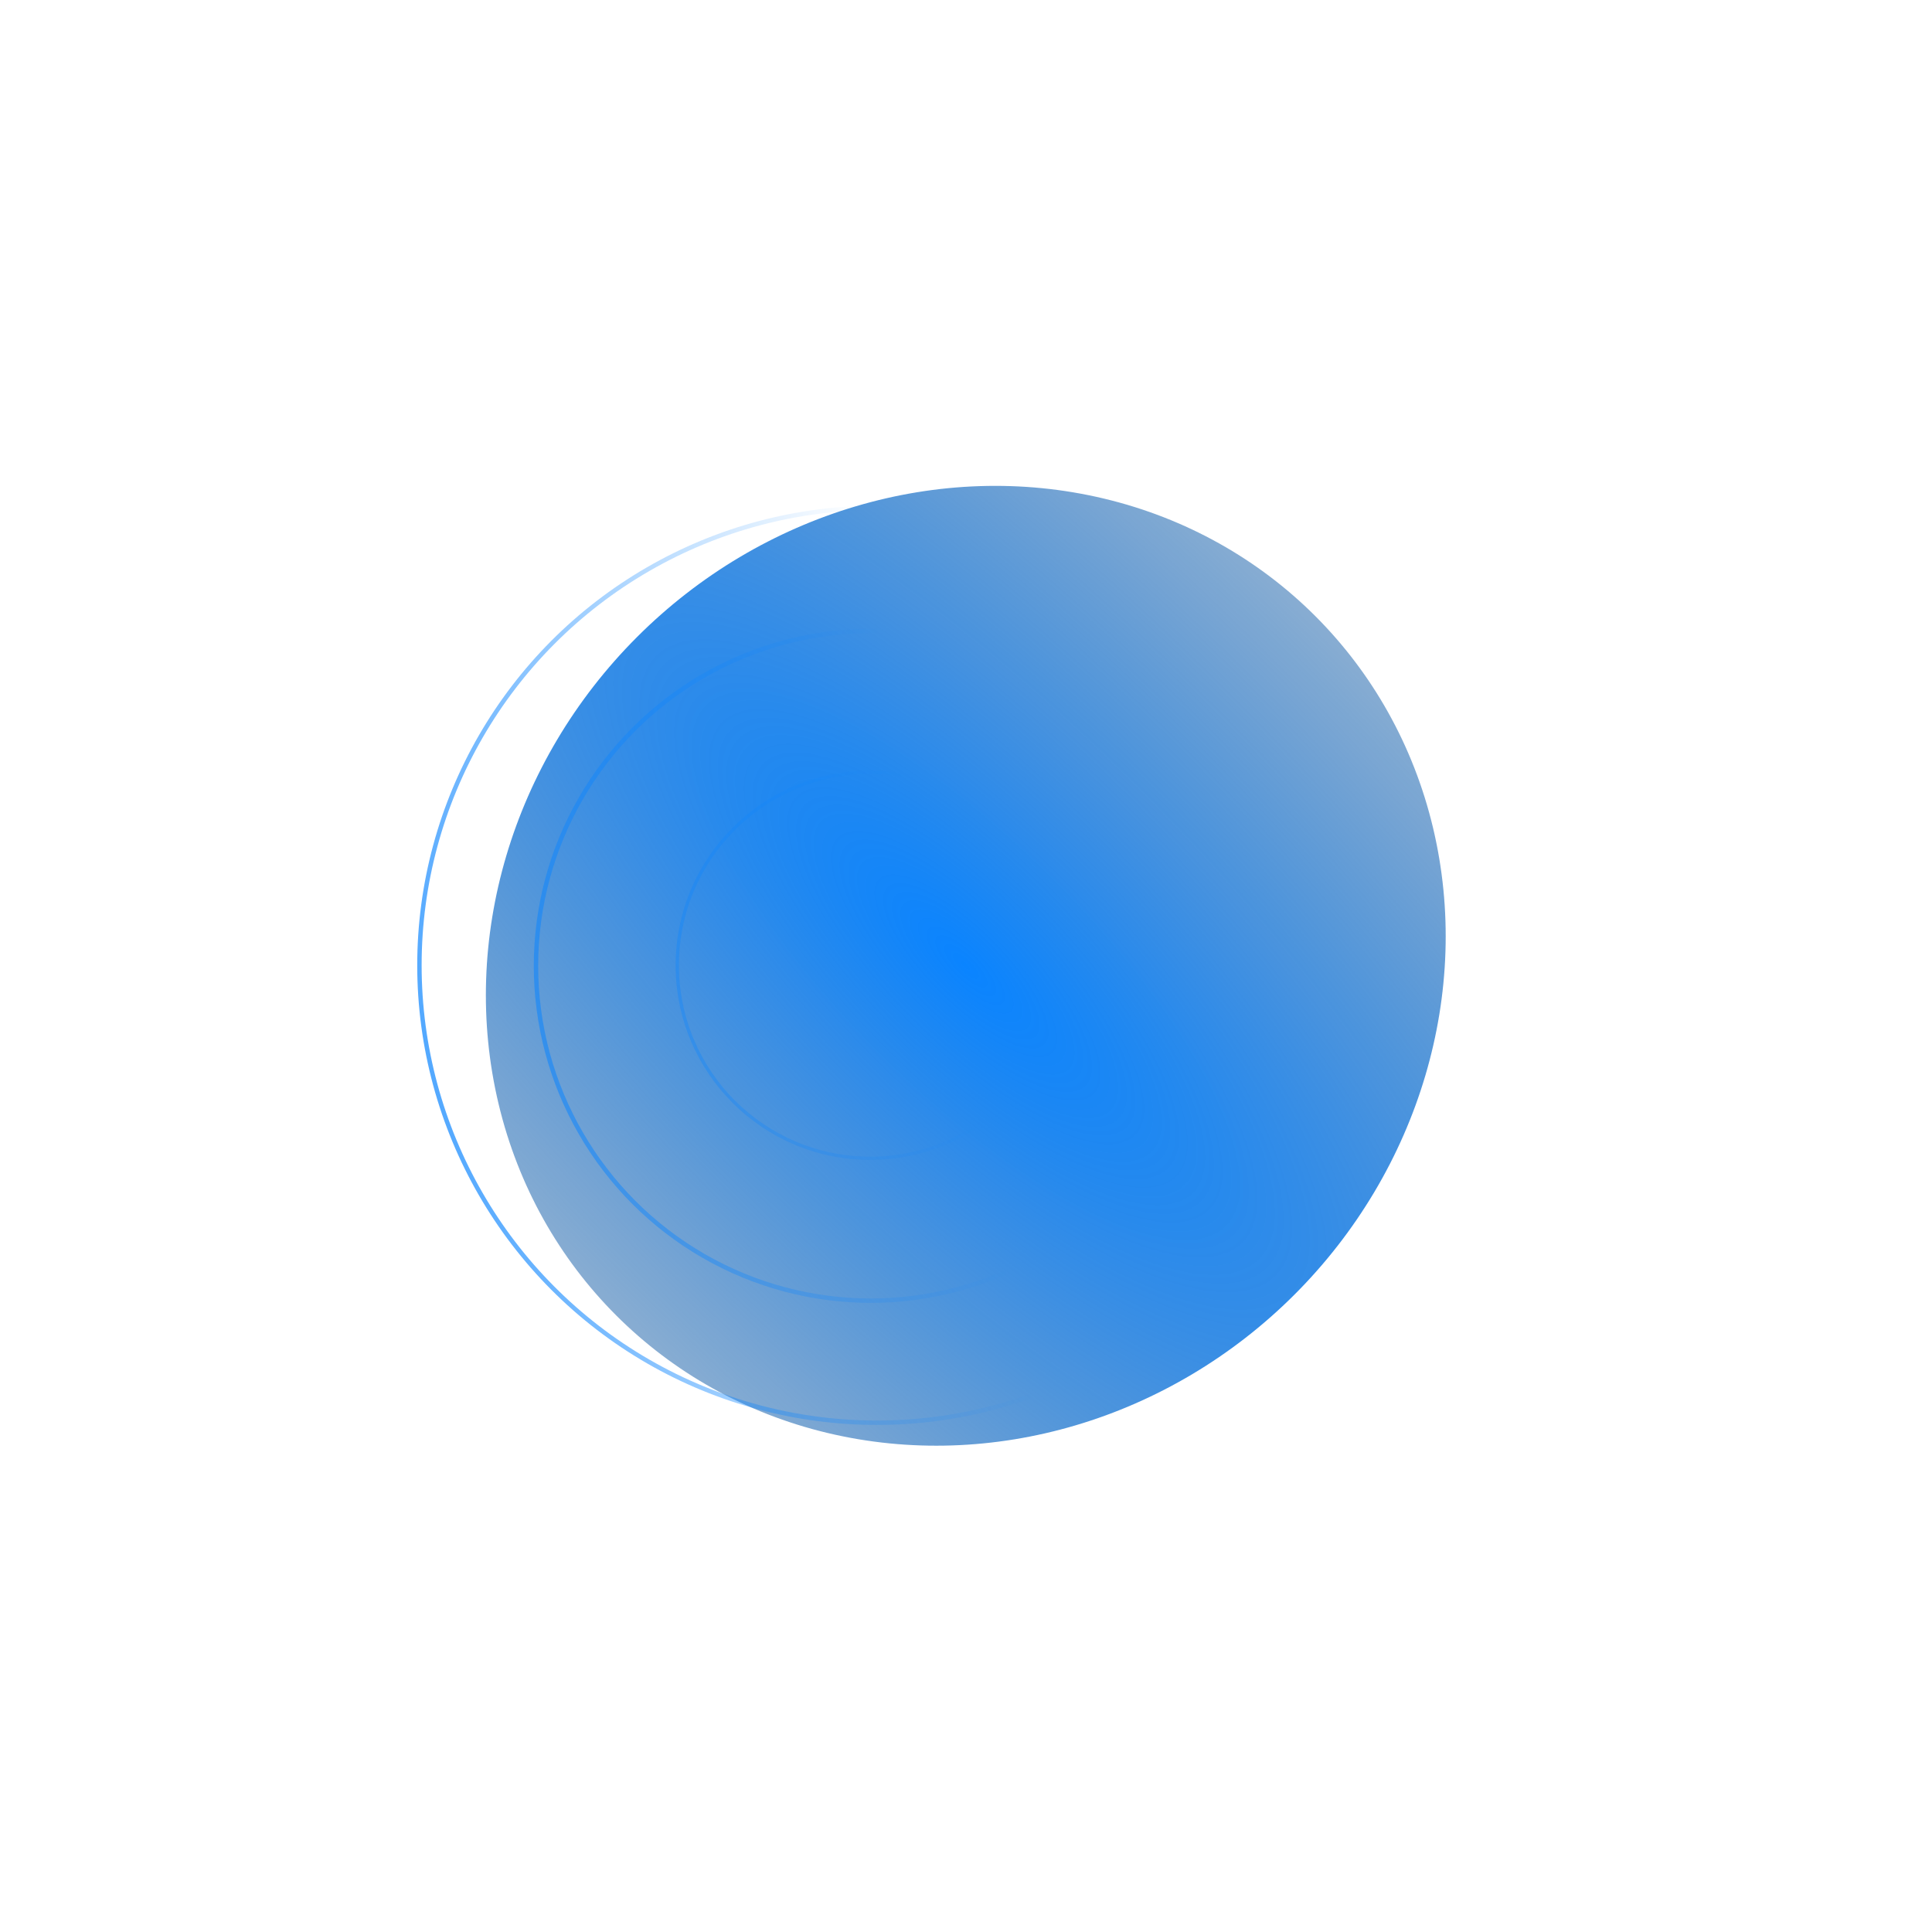 <?xml version="1.0" encoding="UTF-8"?>
<svg xmlns="http://www.w3.org/2000/svg" width="1257" height="1257" viewBox="0 0 1257 1257" fill="none">
  <g filter="url(#filter0_f_65_192)">
    <ellipse cx="628.361" cy="628.361" rx="302.496" ry="321.682" transform="rotate(45 628.361 628.361)" fill="url(#paint0_radial_65_192)"></ellipse>
  </g>
  <mask id="mask0_65_192" style="mask-type:alpha" maskUnits="userSpaceOnUse" x="250" y="324" width="641" height="609">
    <rect x="891" y="932.092" width="641" height="608.092" transform="rotate(-180 891 932.092)" fill="url(#paint1_linear_65_192)"></rect>
  </mask>
  <g mask="url(#mask0_65_192)">
    <circle cx="566.208" cy="628.046" r="125.553" transform="rotate(-180 566.208 628.046)" stroke="#0A84FF" stroke-width="2.146"></circle>
    <circle cx="566.566" cy="628.403" r="217.84" transform="rotate(-180 566.566 628.403)" stroke="#0A84FF" stroke-width="2.862"></circle>
    <circle cx="570.5" cy="628.046" r="297.607" transform="rotate(-180 570.5 628.046)" stroke="#0A84FF" stroke-width="2.862"></circle>
  </g>
  <defs>
    <filter id="filter0_f_65_192" x="0.123" y="0.123" width="1256.47" height="1256.47" filterUnits="userSpaceOnUse" color-interpolation-filters="sRGB">
      <feGaussianBlur stdDeviation="158"></feGaussianBlur>
    </filter>
    <radialGradient id="paint0_radial_65_192" cx="0" cy="0" r="1" gradientUnits="userSpaceOnUse" gradientTransform="translate(628.361 628.361) rotate(90) scale(321.682 988.241)">
      <stop stop-color="#0A84FF"></stop>
      <stop offset="0.998" stop-color="#125BA5" stop-opacity="0.5"></stop>
    </radialGradient>
    <linearGradient id="paint1_linear_65_192" x1="1643.5" y1="1127.18" x2="891" y2="1275.18" gradientUnits="userSpaceOnUse">
      <stop stop-color="#D9D9D9"></stop>
      <stop offset="0.642" stop-color="#737373" stop-opacity="0"></stop>
    </linearGradient>
  </defs>
</svg>
